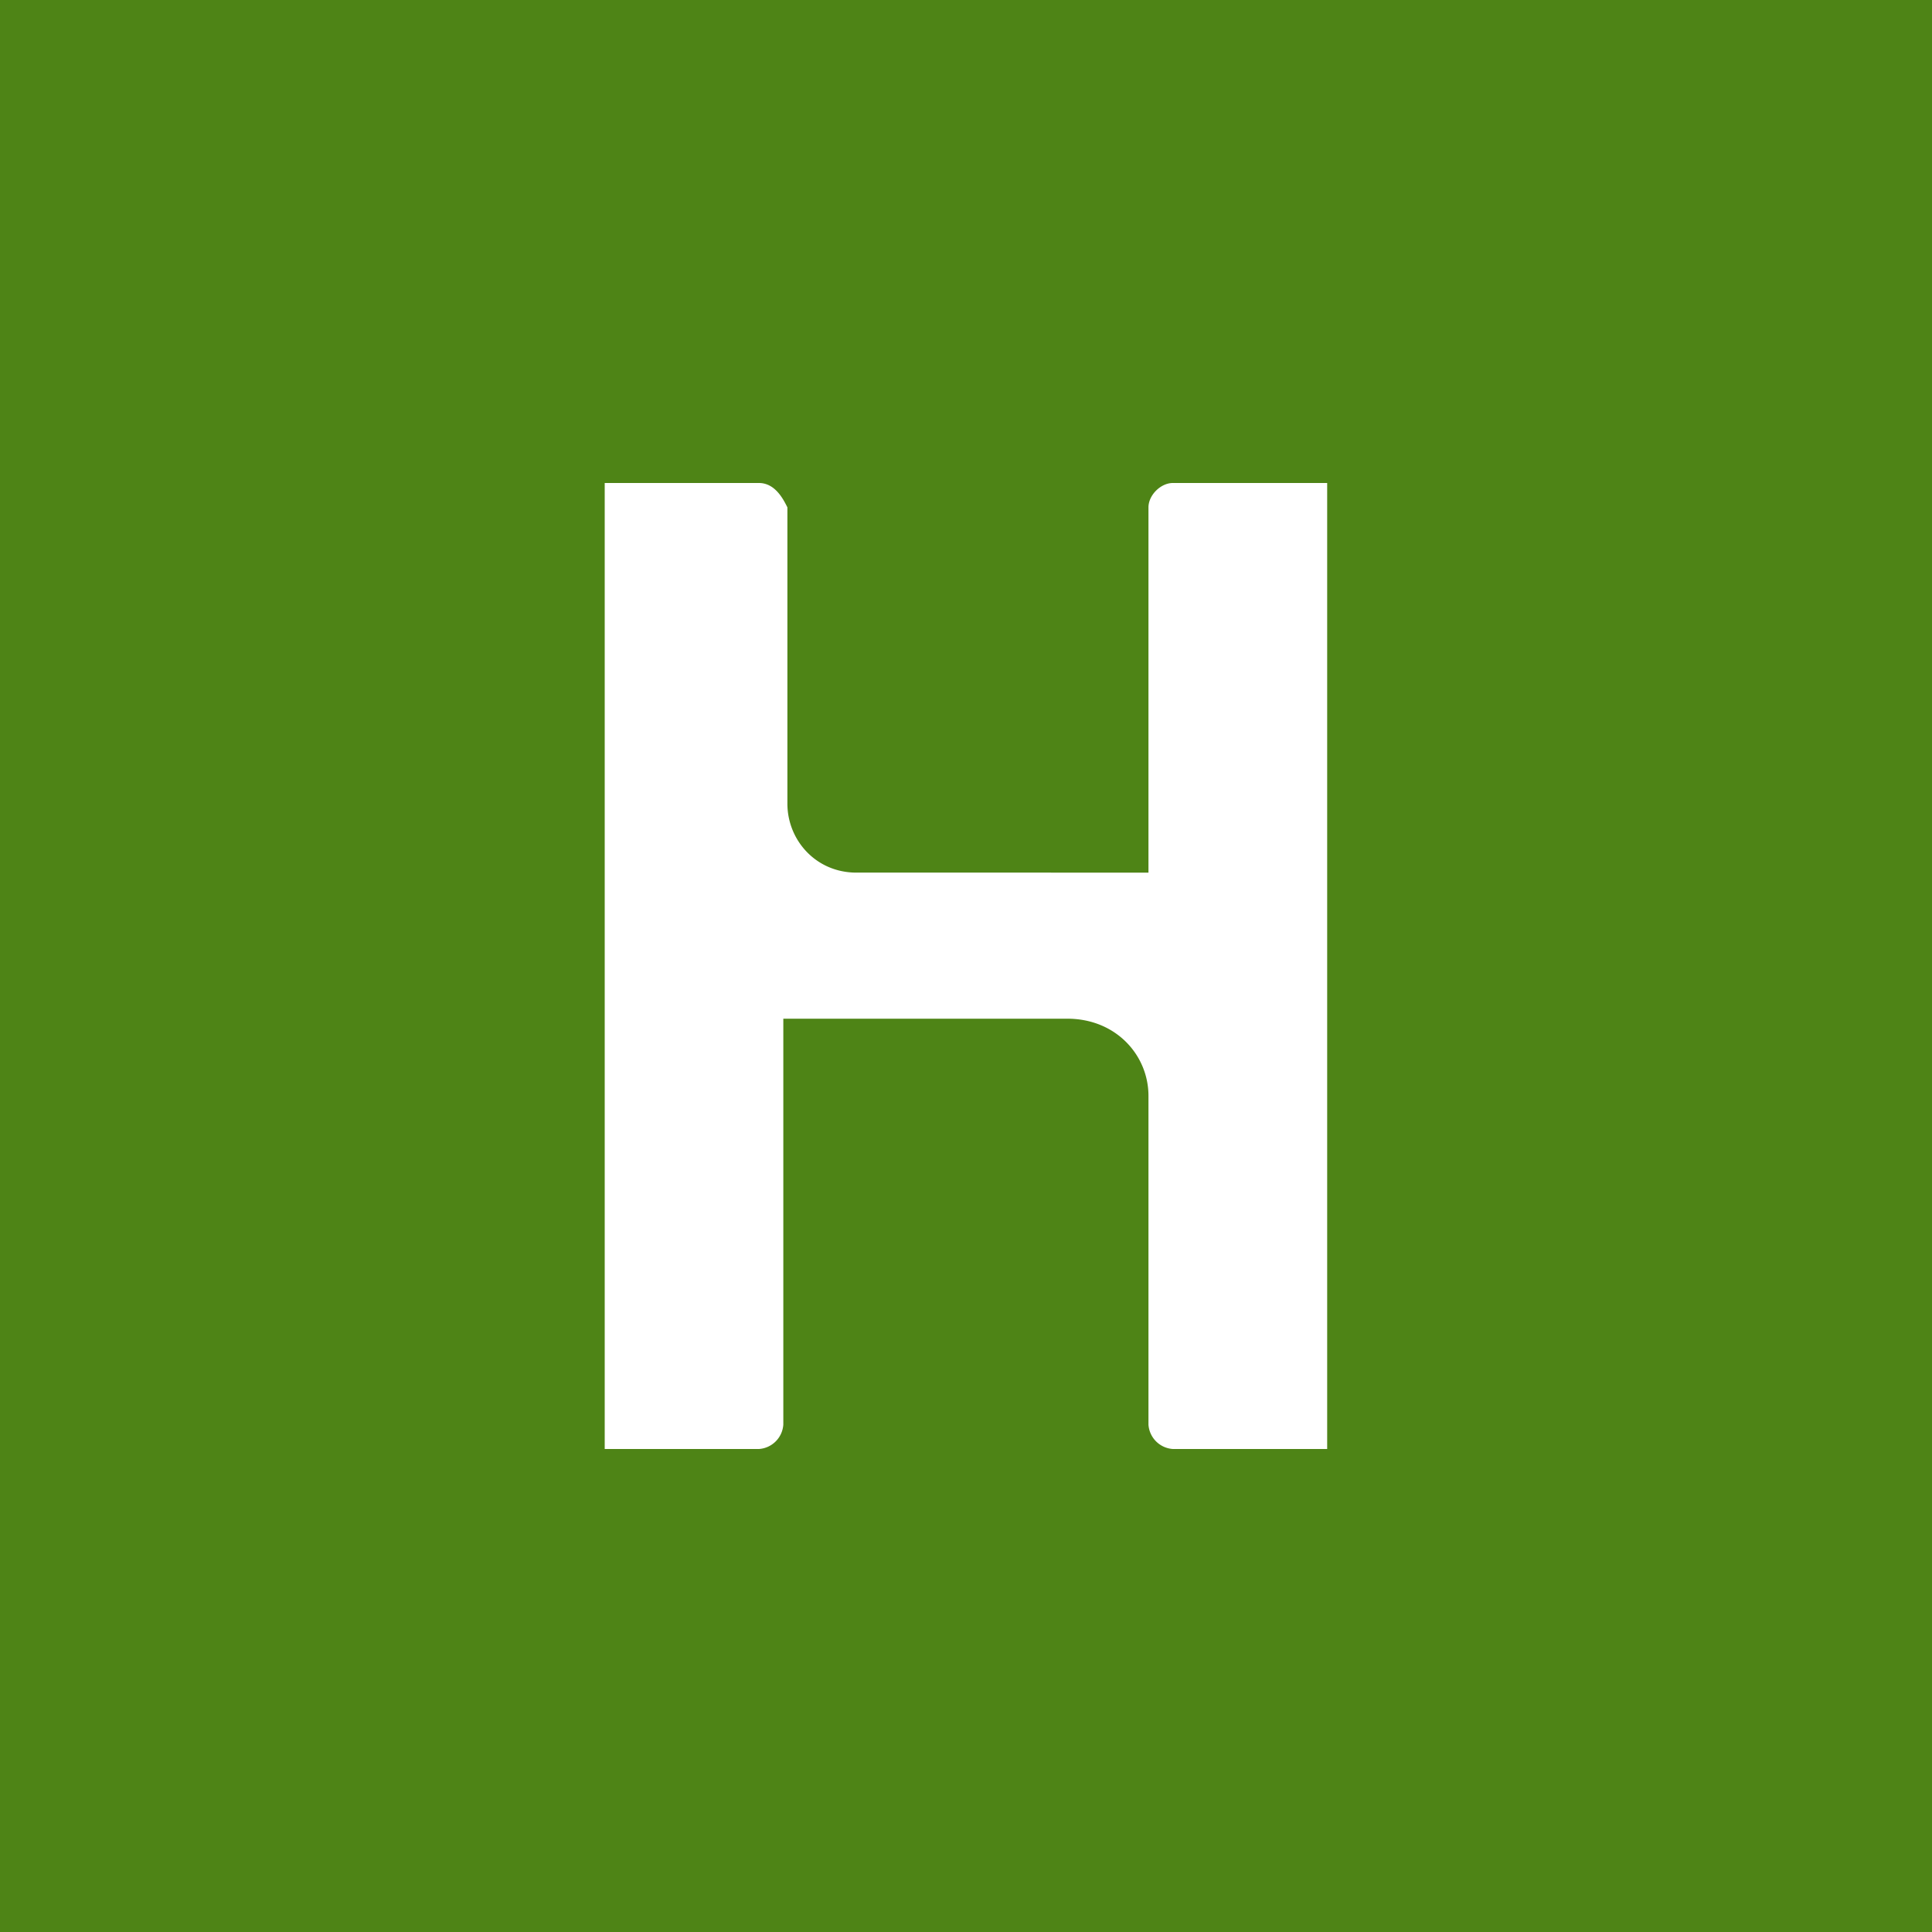 <svg xmlns="http://www.w3.org/2000/svg" viewBox="0 0 18 18">
  <rect x="0" y="0" width="18" height="18" fill="#333333" stroke="none"/>
  <g clip-path="url(#a)">
    <path fill="#4E8416" d="M0 0h18v18H0V0Z"/>
    <path fill="#fff" fill-rule="evenodd" d="M5.634 13.5v-9h1.437c.151 0 .227.151.265.227v2.76c0 .34.265.643.643.643H10.7V4.727c0-.114.114-.227.227-.227h1.438v9h-1.438a.244.244 0 0 1-.227-.227V10.21c0-.378-.302-.719-.756-.719H7.298v3.782a.244.244 0 0 1-.227.227H5.634Z" clip-rule="evenodd"/>
  </g>
  <defs>
    <clipPath id="a">
      <path fill="#fff" d="M0 0h18v18H0z"/>
    </clipPath>
  </defs>
</svg>
